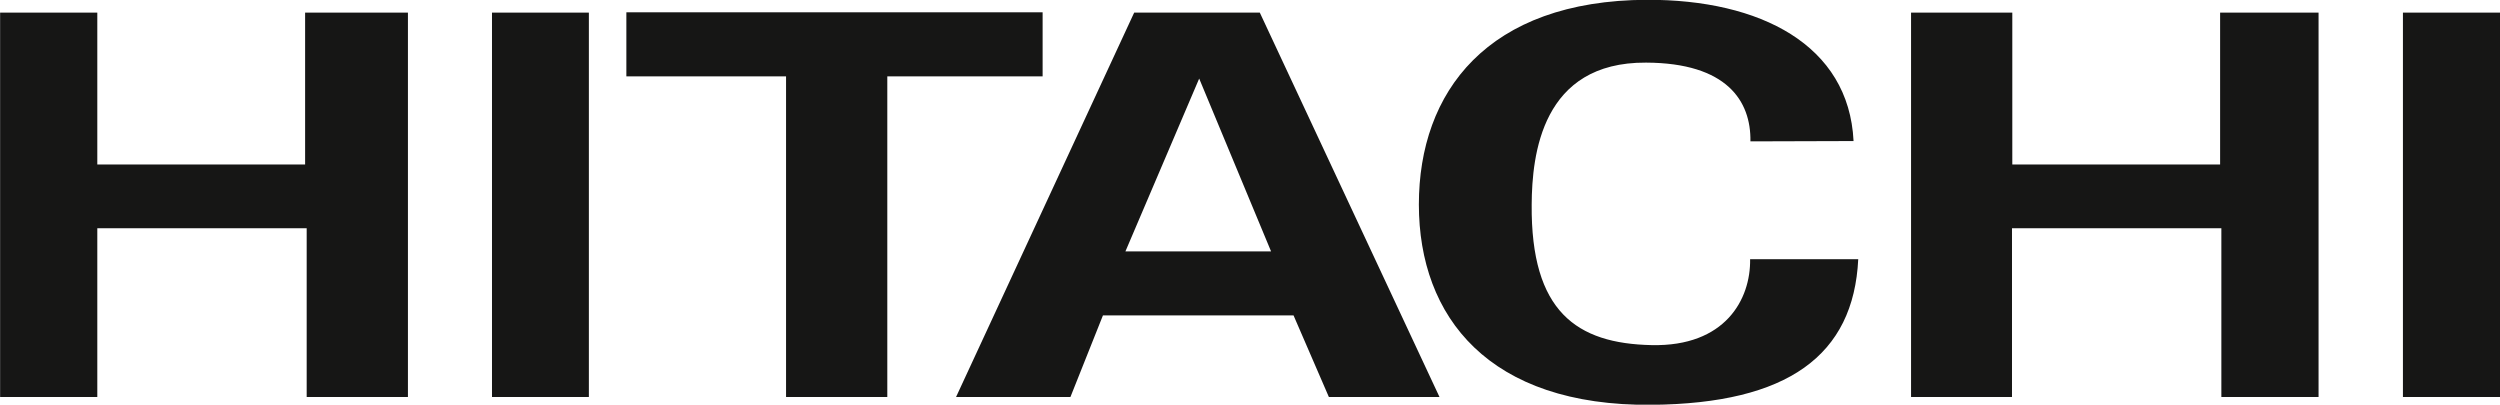 <?xml version="1.0" encoding="utf-8"?>
<!-- Generator: Adobe Illustrator 24.3.0, SVG Export Plug-In . SVG Version: 6.00 Build 0)  -->
<svg version="1.1" id="Layer_1" xmlns="http://www.w3.org/2000/svg" xmlns:xlink="http://www.w3.org/1999/xlink" x="0px" y="0px"
	 viewBox="0 0 800 129.5" style="enable-background:new 0 0 800 129.5;" xml:space="preserve">
<style type="text/css">
	.st0{fill:#161615;}
</style>
<g transform="translate(-1220 -642)">
	<g transform="translate(1210.137 663.337)">
		<path class="st0" d="M9.9,105.7v-123h31.1v48.6h66.5v-48.6h32.9v123h-32.4v-54h-67v54H9.9z"/>
		<path class="st0" d="M198.3,105.7h-31v-123h31V105.7z"/>
		<path class="st0" d="M210.3-17.4h133.2V3.1h-49.7v102.6h-32.4V3.1h-51.1V-17.4z"/>
		<path class="st0" d="M315.8,105.7l57-123H413l57.5,123h-35.4l-11.3-26.1h-61l-10.4,26.1H315.8z M416.6,59.1l-23-55.3L370,59.1
			H416.6z"/>
		<path class="st0" d="M621.4,105.7v-123h32.4v48.6h66.5v-48.6h31.5v123h-31.1v-54h-67v54H621.4z"/>
		<path class="st0" d="M809.9,105.7h-31.1v-123h31.1V105.7z"/>
		<path class="st0" d="M570,23.9c0.2-12.9-7.5-25.1-33.4-25.2c-33.4-0.2-36.5,29.5-36.6,45.4c-0.3,34.3,14.4,44.5,38.4,45
			c23.5,0.5,31.7-14.6,31.5-27.5h34.6c-1.5,30.8-22.5,46.2-66.1,46.6c-52.1,0.5-74.5-28.1-74.5-64.1s21.9-65.3,73-65.5
			c36.2-0.1,64.6,14.4,66.1,45.2L570,23.9z"/>
	</g>
</g>
</svg>
